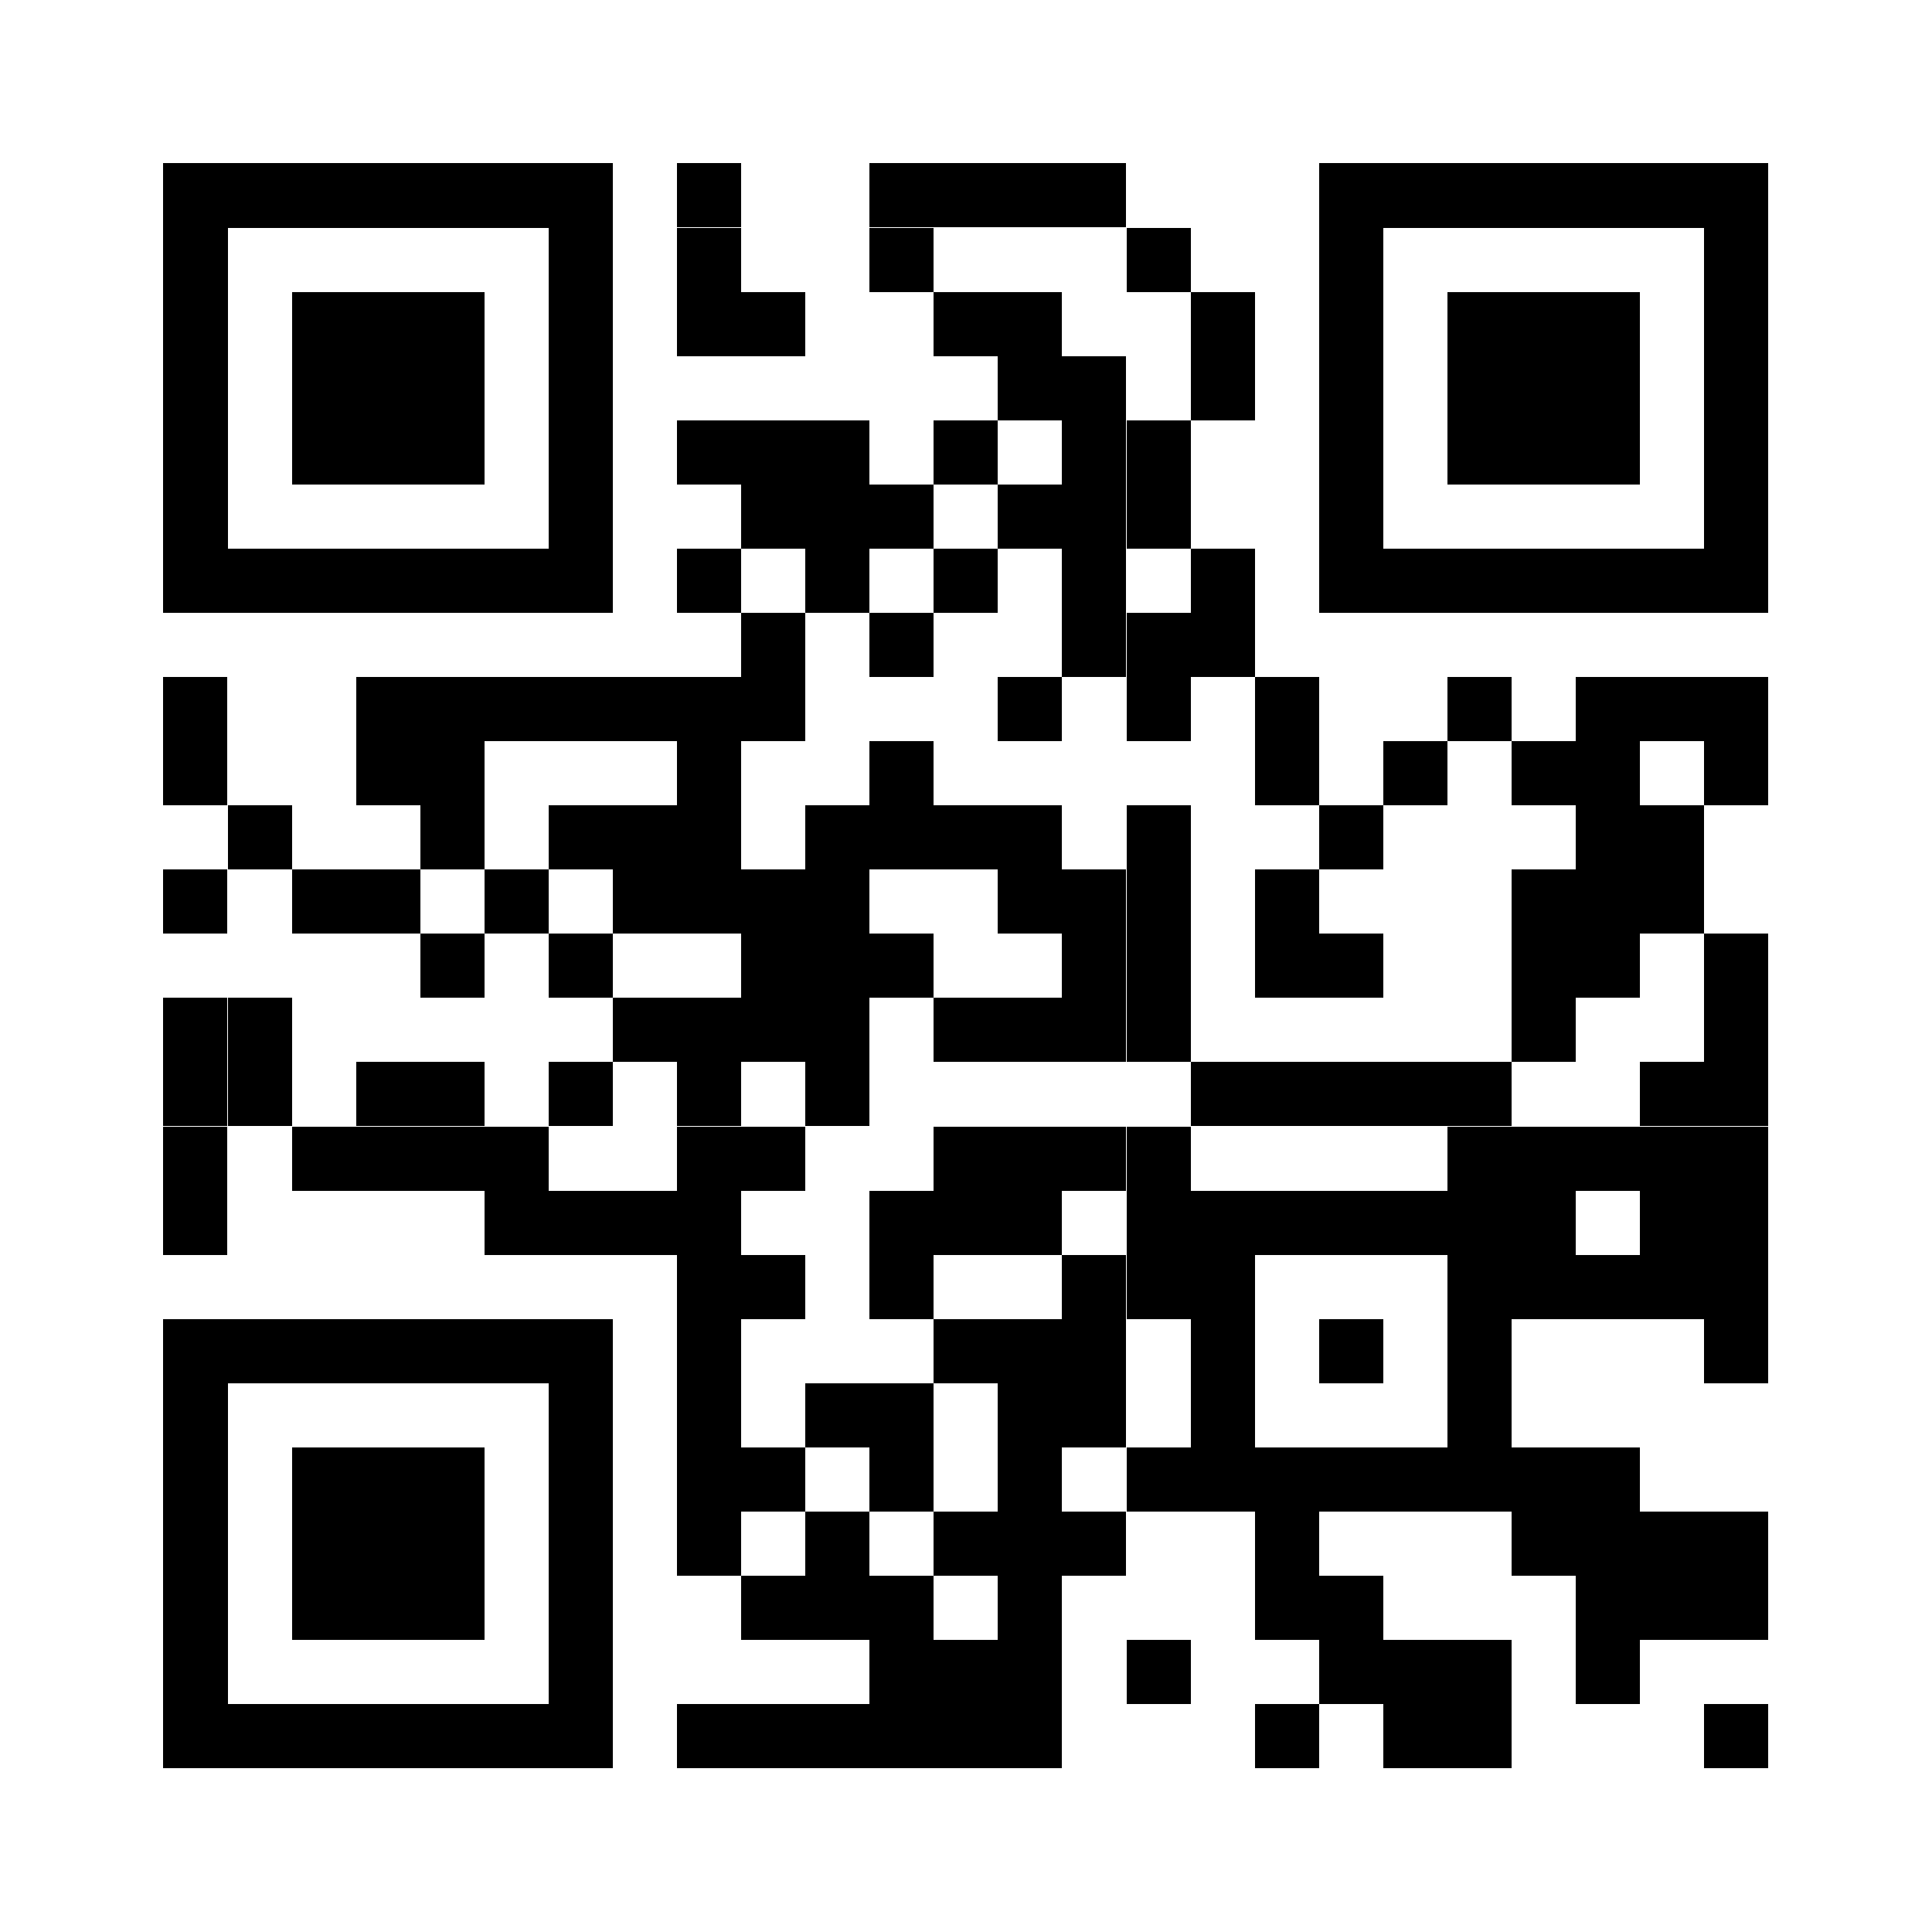 <?xml version="1.0" encoding="utf-8"?>
<!-- Generator: Adobe Illustrator 25.4.1, SVG Export Plug-In . SVG Version: 6.00 Build 0)  -->
<svg version="1.1" id="Layer_1" xmlns="http://www.w3.org/2000/svg" xmlns:xlink="http://www.w3.org/1999/xlink" x="0px" y="0px"
	 viewBox="0 0 1000 1000" style="enable-background:new 0 0 1000 1000;" xml:space="preserve">
<style type="text/css">
	.st0{fill-rule:evenodd;clip-rule:evenodd;}
</style>
<g>
	<rect x="350.5" y="84.6" shape-rendering="crispEdges" width="33.2" height="33.2"/>
	<rect x="450.2" y="84.6" shape-rendering="crispEdges" width="33.2" height="33.2"/>
	<rect x="483.4" y="84.6" shape-rendering="crispEdges" width="33.2" height="33.2"/>
	<rect x="516.6" y="84.6" shape-rendering="crispEdges" width="33.2" height="33.2"/>
	<rect x="549.8" y="84.6" shape-rendering="crispEdges" width="33.2" height="33.2"/>
	<rect x="350.5" y="117.9" shape-rendering="crispEdges" width="33.2" height="33.2"/>
	<rect x="450.2" y="117.9" shape-rendering="crispEdges" width="33.2" height="33.2"/>
	<rect x="583.1" y="117.9" shape-rendering="crispEdges" width="33.2" height="33.2"/>
	<rect x="350.5" y="151.1" shape-rendering="crispEdges" width="33.2" height="33.2"/>
	<rect x="383.7" y="151.1" shape-rendering="crispEdges" width="33.2" height="33.2"/>
	<rect x="483.4" y="151.1" shape-rendering="crispEdges" width="33.2" height="33.2"/>
	<rect x="516.6" y="151.1" shape-rendering="crispEdges" width="33.2" height="33.2"/>
	<rect x="616.3" y="151.1" shape-rendering="crispEdges" width="33.2" height="33.2"/>
	<rect x="516.6" y="184.3" shape-rendering="crispEdges" width="33.2" height="33.2"/>
	<rect x="549.8" y="184.3" shape-rendering="crispEdges" width="33.2" height="33.2"/>
	<rect x="616.3" y="184.3" shape-rendering="crispEdges" width="33.2" height="33.2"/>
	<rect x="350.5" y="217.6" shape-rendering="crispEdges" width="33.2" height="33.2"/>
	<rect x="383.7" y="217.6" shape-rendering="crispEdges" width="33.2" height="33.2"/>
	<rect x="416.9" y="217.6" shape-rendering="crispEdges" width="33.2" height="33.2"/>
	<rect x="483.4" y="217.6" shape-rendering="crispEdges" width="33.2" height="33.2"/>
	<rect x="549.8" y="217.6" shape-rendering="crispEdges" width="33.2" height="33.2"/>
	<rect x="583.1" y="217.6" shape-rendering="crispEdges" width="33.2" height="33.2"/>
	<rect x="383.7" y="250.8" shape-rendering="crispEdges" width="33.2" height="33.2"/>
	<rect x="416.9" y="250.8" shape-rendering="crispEdges" width="33.2" height="33.2"/>
	<rect x="450.2" y="250.8" shape-rendering="crispEdges" width="33.2" height="33.2"/>
	<rect x="516.6" y="250.8" shape-rendering="crispEdges" width="33.2" height="33.2"/>
	<rect x="549.8" y="250.8" shape-rendering="crispEdges" width="33.2" height="33.2"/>
	<rect x="583.1" y="250.8" shape-rendering="crispEdges" width="33.2" height="33.2"/>
	<rect x="350.5" y="284" shape-rendering="crispEdges" width="33.2" height="33.2"/>
	<rect x="416.9" y="284" shape-rendering="crispEdges" width="33.2" height="33.2"/>
	<rect x="483.4" y="284" shape-rendering="crispEdges" width="33.2" height="33.2"/>
	<rect x="549.8" y="284" shape-rendering="crispEdges" width="33.2" height="33.2"/>
	<rect x="616.3" y="284" shape-rendering="crispEdges" width="33.2" height="33.2"/>
	<rect x="383.7" y="317.2" shape-rendering="crispEdges" width="33.2" height="33.2"/>
	<rect x="450.2" y="317.2" shape-rendering="crispEdges" width="33.2" height="33.2"/>
	<rect x="549.8" y="317.2" shape-rendering="crispEdges" width="33.2" height="33.2"/>
	<rect x="583.1" y="317.2" shape-rendering="crispEdges" width="33.2" height="33.2"/>
	<rect x="616.3" y="317.2" shape-rendering="crispEdges" width="33.2" height="33.2"/>
	<rect x="84.6" y="350.5" shape-rendering="crispEdges" width="33.2" height="33.2"/>
	<rect x="184.3" y="350.5" shape-rendering="crispEdges" width="33.2" height="33.2"/>
	<rect x="217.6" y="350.5" shape-rendering="crispEdges" width="33.2" height="33.2"/>
	<rect x="250.8" y="350.5" shape-rendering="crispEdges" width="33.2" height="33.2"/>
	<rect x="284" y="350.5" shape-rendering="crispEdges" width="33.2" height="33.2"/>
	<rect x="317.2" y="350.5" shape-rendering="crispEdges" width="33.2" height="33.2"/>
	<rect x="350.5" y="350.5" shape-rendering="crispEdges" width="33.2" height="33.2"/>
	<rect x="383.7" y="350.5" shape-rendering="crispEdges" width="33.2" height="33.2"/>
	<rect x="516.6" y="350.5" shape-rendering="crispEdges" width="33.2" height="33.2"/>
	<rect x="583.1" y="350.5" shape-rendering="crispEdges" width="33.2" height="33.2"/>
	<rect x="649.5" y="350.5" shape-rendering="crispEdges" width="33.2" height="33.2"/>
	<rect x="749.2" y="350.5" shape-rendering="crispEdges" width="33.2" height="33.2"/>
	<rect x="815.7" y="350.5" shape-rendering="crispEdges" width="33.2" height="33.2"/>
	<rect x="848.9" y="350.5" shape-rendering="crispEdges" width="33.2" height="33.2"/>
	<rect x="882.1" y="350.5" shape-rendering="crispEdges" width="33.2" height="33.2"/>
	<rect x="84.6" y="383.7" shape-rendering="crispEdges" width="33.2" height="33.2"/>
	<rect x="184.3" y="383.7" shape-rendering="crispEdges" width="33.2" height="33.2"/>
	<rect x="217.6" y="383.7" shape-rendering="crispEdges" width="33.2" height="33.2"/>
	<rect x="350.5" y="383.7" shape-rendering="crispEdges" width="33.2" height="33.2"/>
	<rect x="450.2" y="383.7" shape-rendering="crispEdges" width="33.2" height="33.2"/>
	<rect x="649.5" y="383.7" shape-rendering="crispEdges" width="33.2" height="33.2"/>
	<rect x="716" y="383.7" shape-rendering="crispEdges" width="33.2" height="33.2"/>
	<rect x="782.4" y="383.7" shape-rendering="crispEdges" width="33.2" height="33.2"/>
	<rect x="815.7" y="383.7" shape-rendering="crispEdges" width="33.2" height="33.2"/>
	<rect x="882.1" y="383.7" shape-rendering="crispEdges" width="33.2" height="33.2"/>
	<rect x="117.9" y="416.9" shape-rendering="crispEdges" width="33.2" height="33.2"/>
	<rect x="217.6" y="416.9" shape-rendering="crispEdges" width="33.2" height="33.2"/>
	<rect x="284" y="416.9" shape-rendering="crispEdges" width="33.2" height="33.2"/>
	<rect x="317.2" y="416.9" shape-rendering="crispEdges" width="33.2" height="33.2"/>
	<rect x="350.5" y="416.9" shape-rendering="crispEdges" width="33.2" height="33.2"/>
	<rect x="416.9" y="416.9" shape-rendering="crispEdges" width="33.2" height="33.2"/>
	<rect x="450.2" y="416.9" shape-rendering="crispEdges" width="33.2" height="33.2"/>
	<rect x="483.4" y="416.9" shape-rendering="crispEdges" width="33.2" height="33.2"/>
	<rect x="516.6" y="416.9" shape-rendering="crispEdges" width="33.2" height="33.2"/>
	<rect x="583.1" y="416.9" shape-rendering="crispEdges" width="33.2" height="33.2"/>
	<rect x="682.8" y="416.9" shape-rendering="crispEdges" width="33.2" height="33.2"/>
	<rect x="815.7" y="416.9" shape-rendering="crispEdges" width="33.2" height="33.2"/>
	<rect x="848.9" y="416.9" shape-rendering="crispEdges" width="33.2" height="33.2"/>
	<rect x="84.6" y="450.2" shape-rendering="crispEdges" width="33.2" height="33.2"/>
	<rect x="151.1" y="450.2" shape-rendering="crispEdges" width="33.2" height="33.2"/>
	<rect x="184.3" y="450.2" shape-rendering="crispEdges" width="33.2" height="33.2"/>
	<rect x="250.8" y="450.2" shape-rendering="crispEdges" width="33.2" height="33.2"/>
	<rect x="317.2" y="450.2" shape-rendering="crispEdges" width="33.2" height="33.2"/>
	<rect x="350.5" y="450.2" shape-rendering="crispEdges" width="33.2" height="33.2"/>
	<rect x="383.7" y="450.2" shape-rendering="crispEdges" width="33.2" height="33.2"/>
	<rect x="416.9" y="450.2" shape-rendering="crispEdges" width="33.2" height="33.2"/>
	<rect x="516.6" y="450.2" shape-rendering="crispEdges" width="33.2" height="33.2"/>
	<rect x="549.8" y="450.2" shape-rendering="crispEdges" width="33.2" height="33.2"/>
	<rect x="583.1" y="450.2" shape-rendering="crispEdges" width="33.2" height="33.2"/>
	<rect x="649.5" y="450.2" shape-rendering="crispEdges" width="33.2" height="33.2"/>
	<rect x="782.4" y="450.2" shape-rendering="crispEdges" width="33.2" height="33.2"/>
	<rect x="815.7" y="450.2" shape-rendering="crispEdges" width="33.2" height="33.2"/>
	<rect x="848.9" y="450.2" shape-rendering="crispEdges" width="33.2" height="33.2"/>
	<rect x="217.6" y="483.4" shape-rendering="crispEdges" width="33.2" height="33.2"/>
	<rect x="284" y="483.4" shape-rendering="crispEdges" width="33.2" height="33.2"/>
	<rect x="383.7" y="483.4" shape-rendering="crispEdges" width="33.2" height="33.2"/>
	<rect x="416.9" y="483.4" shape-rendering="crispEdges" width="33.2" height="33.2"/>
	<rect x="450.2" y="483.4" shape-rendering="crispEdges" width="33.2" height="33.2"/>
	<rect x="549.8" y="483.4" shape-rendering="crispEdges" width="33.2" height="33.2"/>
	<rect x="583.1" y="483.4" shape-rendering="crispEdges" width="33.2" height="33.2"/>
	<rect x="649.5" y="483.4" shape-rendering="crispEdges" width="33.2" height="33.2"/>
	<rect x="682.8" y="483.4" shape-rendering="crispEdges" width="33.2" height="33.2"/>
	<rect x="782.4" y="483.4" shape-rendering="crispEdges" width="33.2" height="33.2"/>
	<rect x="815.7" y="483.4" shape-rendering="crispEdges" width="33.2" height="33.2"/>
	<rect x="882.1" y="483.4" shape-rendering="crispEdges" width="33.2" height="33.2"/>
	<rect x="84.6" y="516.6" shape-rendering="crispEdges" width="33.2" height="33.2"/>
	<rect x="117.9" y="516.6" shape-rendering="crispEdges" width="33.2" height="33.2"/>
	<rect x="317.2" y="516.6" shape-rendering="crispEdges" width="33.2" height="33.2"/>
	<rect x="350.5" y="516.6" shape-rendering="crispEdges" width="33.2" height="33.2"/>
	<rect x="383.7" y="516.6" shape-rendering="crispEdges" width="33.2" height="33.2"/>
	<rect x="416.9" y="516.6" shape-rendering="crispEdges" width="33.2" height="33.2"/>
	<rect x="483.4" y="516.6" shape-rendering="crispEdges" width="33.2" height="33.2"/>
	<rect x="516.6" y="516.6" shape-rendering="crispEdges" width="33.2" height="33.2"/>
	<rect x="549.8" y="516.6" shape-rendering="crispEdges" width="33.2" height="33.2"/>
	<rect x="583.1" y="516.6" shape-rendering="crispEdges" width="33.2" height="33.2"/>
	<rect x="782.4" y="516.6" shape-rendering="crispEdges" width="33.2" height="33.2"/>
	<rect x="882.1" y="516.6" shape-rendering="crispEdges" width="33.2" height="33.2"/>
	<rect x="84.6" y="549.8" shape-rendering="crispEdges" width="33.2" height="33.2"/>
	<rect x="117.9" y="549.8" shape-rendering="crispEdges" width="33.2" height="33.2"/>
	<rect x="184.3" y="549.8" shape-rendering="crispEdges" width="33.2" height="33.2"/>
	<rect x="217.6" y="549.8" shape-rendering="crispEdges" width="33.2" height="33.2"/>
	<rect x="284" y="549.8" shape-rendering="crispEdges" width="33.2" height="33.2"/>
	<rect x="350.5" y="549.8" shape-rendering="crispEdges" width="33.2" height="33.2"/>
	<rect x="416.9" y="549.8" shape-rendering="crispEdges" width="33.2" height="33.2"/>
	<rect x="616.3" y="549.8" shape-rendering="crispEdges" width="33.2" height="33.2"/>
	<rect x="649.5" y="549.8" shape-rendering="crispEdges" width="33.2" height="33.2"/>
	<rect x="682.8" y="549.8" shape-rendering="crispEdges" width="33.2" height="33.2"/>
	<rect x="716" y="549.8" shape-rendering="crispEdges" width="33.2" height="33.2"/>
	<rect x="749.2" y="549.8" shape-rendering="crispEdges" width="33.2" height="33.2"/>
	<rect x="848.9" y="549.8" shape-rendering="crispEdges" width="33.2" height="33.2"/>
	<rect x="882.1" y="549.8" shape-rendering="crispEdges" width="33.2" height="33.2"/>
	<rect x="84.6" y="583.1" shape-rendering="crispEdges" width="33.2" height="33.2"/>
	<rect x="151.1" y="583.1" shape-rendering="crispEdges" width="33.2" height="33.2"/>
	<rect x="184.3" y="583.1" shape-rendering="crispEdges" width="33.2" height="33.2"/>
	<rect x="217.6" y="583.1" shape-rendering="crispEdges" width="33.2" height="33.2"/>
	<rect x="250.8" y="583.1" shape-rendering="crispEdges" width="33.2" height="33.2"/>
	<rect x="350.5" y="583.1" shape-rendering="crispEdges" width="33.2" height="33.2"/>
	<rect x="383.7" y="583.1" shape-rendering="crispEdges" width="33.2" height="33.2"/>
	<rect x="483.4" y="583.1" shape-rendering="crispEdges" width="33.2" height="33.2"/>
	<rect x="516.6" y="583.1" shape-rendering="crispEdges" width="33.2" height="33.2"/>
	<rect x="549.8" y="583.1" shape-rendering="crispEdges" width="33.2" height="33.2"/>
	<rect x="583.1" y="583.1" shape-rendering="crispEdges" width="33.2" height="33.2"/>
	<rect x="749.2" y="583.1" shape-rendering="crispEdges" width="33.2" height="33.2"/>
	<rect x="782.4" y="583.1" shape-rendering="crispEdges" width="33.2" height="33.2"/>
	<rect x="815.7" y="583.1" shape-rendering="crispEdges" width="33.2" height="33.2"/>
	<rect x="848.9" y="583.1" shape-rendering="crispEdges" width="33.2" height="33.2"/>
	<rect x="882.1" y="583.1" shape-rendering="crispEdges" width="33.2" height="33.2"/>
	<rect x="84.6" y="616.3" shape-rendering="crispEdges" width="33.2" height="33.2"/>
	<rect x="250.8" y="616.3" shape-rendering="crispEdges" width="33.2" height="33.2"/>
	<rect x="284" y="616.3" shape-rendering="crispEdges" width="33.2" height="33.2"/>
	<rect x="317.2" y="616.3" shape-rendering="crispEdges" width="33.2" height="33.2"/>
	<rect x="350.5" y="616.3" shape-rendering="crispEdges" width="33.2" height="33.2"/>
	<rect x="450.2" y="616.3" shape-rendering="crispEdges" width="33.2" height="33.2"/>
	<rect x="483.4" y="616.3" shape-rendering="crispEdges" width="33.2" height="33.2"/>
	<rect x="516.6" y="616.3" shape-rendering="crispEdges" width="33.2" height="33.2"/>
	<rect x="583.1" y="616.3" shape-rendering="crispEdges" width="33.2" height="33.2"/>
	<rect x="616.3" y="616.3" shape-rendering="crispEdges" width="33.2" height="33.2"/>
	<rect x="649.5" y="616.3" shape-rendering="crispEdges" width="33.2" height="33.2"/>
	<rect x="682.8" y="616.3" shape-rendering="crispEdges" width="33.2" height="33.2"/>
	<rect x="716" y="616.3" shape-rendering="crispEdges" width="33.2" height="33.2"/>
	<rect x="749.2" y="616.3" shape-rendering="crispEdges" width="33.2" height="33.2"/>
	<rect x="782.4" y="616.3" shape-rendering="crispEdges" width="33.2" height="33.2"/>
	<rect x="848.9" y="616.3" shape-rendering="crispEdges" width="33.2" height="33.2"/>
	<rect x="882.1" y="616.3" shape-rendering="crispEdges" width="33.2" height="33.2"/>
	<rect x="350.5" y="649.5" shape-rendering="crispEdges" width="33.2" height="33.2"/>
	<rect x="383.7" y="649.5" shape-rendering="crispEdges" width="33.2" height="33.2"/>
	<rect x="450.2" y="649.5" shape-rendering="crispEdges" width="33.2" height="33.2"/>
	<rect x="549.8" y="649.5" shape-rendering="crispEdges" width="33.2" height="33.2"/>
	<rect x="583.1" y="649.5" shape-rendering="crispEdges" width="33.2" height="33.2"/>
	<rect x="616.3" y="649.5" shape-rendering="crispEdges" width="33.2" height="33.2"/>
	<rect x="749.2" y="649.5" shape-rendering="crispEdges" width="33.2" height="33.2"/>
	<rect x="782.4" y="649.5" shape-rendering="crispEdges" width="33.2" height="33.2"/>
	<rect x="815.7" y="649.5" shape-rendering="crispEdges" width="33.2" height="33.2"/>
	<rect x="848.9" y="649.5" shape-rendering="crispEdges" width="33.2" height="33.2"/>
	<rect x="882.1" y="649.5" shape-rendering="crispEdges" width="33.2" height="33.2"/>
	<rect x="350.5" y="682.8" shape-rendering="crispEdges" width="33.2" height="33.2"/>
	<rect x="483.4" y="682.8" shape-rendering="crispEdges" width="33.2" height="33.2"/>
	<rect x="516.6" y="682.8" shape-rendering="crispEdges" width="33.2" height="33.2"/>
	<rect x="549.8" y="682.8" shape-rendering="crispEdges" width="33.2" height="33.2"/>
	<rect x="616.3" y="682.8" shape-rendering="crispEdges" width="33.2" height="33.2"/>
	<rect x="682.8" y="682.8" shape-rendering="crispEdges" width="33.2" height="33.2"/>
	<rect x="749.2" y="682.8" shape-rendering="crispEdges" width="33.2" height="33.2"/>
	<rect x="882.1" y="682.8" shape-rendering="crispEdges" width="33.2" height="33.2"/>
	<rect x="350.5" y="716" shape-rendering="crispEdges" width="33.2" height="33.2"/>
	<rect x="416.9" y="716" shape-rendering="crispEdges" width="33.2" height="33.2"/>
	<rect x="450.2" y="716" shape-rendering="crispEdges" width="33.2" height="33.2"/>
	<rect x="516.6" y="716" shape-rendering="crispEdges" width="33.2" height="33.2"/>
	<rect x="549.8" y="716" shape-rendering="crispEdges" width="33.2" height="33.2"/>
	<rect x="616.3" y="716" shape-rendering="crispEdges" width="33.2" height="33.2"/>
	<rect x="749.2" y="716" shape-rendering="crispEdges" width="33.2" height="33.2"/>
	<rect x="350.5" y="749.2" shape-rendering="crispEdges" width="33.2" height="33.2"/>
	<rect x="383.7" y="749.2" shape-rendering="crispEdges" width="33.2" height="33.2"/>
	<rect x="450.2" y="749.2" shape-rendering="crispEdges" width="33.2" height="33.2"/>
	<rect x="516.6" y="749.2" shape-rendering="crispEdges" width="33.2" height="33.2"/>
	<rect x="583.1" y="749.2" shape-rendering="crispEdges" width="33.2" height="33.2"/>
	<rect x="616.3" y="749.2" shape-rendering="crispEdges" width="33.2" height="33.2"/>
	<rect x="649.5" y="749.2" shape-rendering="crispEdges" width="33.2" height="33.2"/>
	<rect x="682.8" y="749.2" shape-rendering="crispEdges" width="33.2" height="33.2"/>
	<rect x="716" y="749.2" shape-rendering="crispEdges" width="33.2" height="33.2"/>
	<rect x="749.2" y="749.2" shape-rendering="crispEdges" width="33.2" height="33.2"/>
	<rect x="782.4" y="749.2" shape-rendering="crispEdges" width="33.2" height="33.2"/>
	<rect x="815.7" y="749.2" shape-rendering="crispEdges" width="33.2" height="33.2"/>
	<rect x="350.5" y="782.4" shape-rendering="crispEdges" width="33.2" height="33.2"/>
	<rect x="416.9" y="782.4" shape-rendering="crispEdges" width="33.2" height="33.2"/>
	<rect x="483.4" y="782.4" shape-rendering="crispEdges" width="33.2" height="33.2"/>
	<rect x="516.6" y="782.4" shape-rendering="crispEdges" width="33.2" height="33.2"/>
	<rect x="549.8" y="782.4" shape-rendering="crispEdges" width="33.2" height="33.2"/>
	<rect x="649.5" y="782.4" shape-rendering="crispEdges" width="33.2" height="33.2"/>
	<rect x="782.4" y="782.4" shape-rendering="crispEdges" width="33.2" height="33.2"/>
	<rect x="815.7" y="782.4" shape-rendering="crispEdges" width="33.2" height="33.2"/>
	<rect x="848.9" y="782.4" shape-rendering="crispEdges" width="33.2" height="33.2"/>
	<rect x="882.1" y="782.4" shape-rendering="crispEdges" width="33.2" height="33.2"/>
	<rect x="383.7" y="815.7" shape-rendering="crispEdges" width="33.2" height="33.2"/>
	<rect x="416.9" y="815.7" shape-rendering="crispEdges" width="33.2" height="33.2"/>
	<rect x="450.2" y="815.7" shape-rendering="crispEdges" width="33.2" height="33.2"/>
	<rect x="516.6" y="815.7" shape-rendering="crispEdges" width="33.2" height="33.2"/>
	<rect x="649.5" y="815.7" shape-rendering="crispEdges" width="33.2" height="33.2"/>
	<rect x="682.8" y="815.7" shape-rendering="crispEdges" width="33.2" height="33.2"/>
	<rect x="815.7" y="815.7" shape-rendering="crispEdges" width="33.2" height="33.2"/>
	<rect x="848.9" y="815.7" shape-rendering="crispEdges" width="33.2" height="33.2"/>
	<rect x="882.1" y="815.7" shape-rendering="crispEdges" width="33.2" height="33.2"/>
	<rect x="450.2" y="848.9" shape-rendering="crispEdges" width="33.2" height="33.2"/>
	<rect x="483.4" y="848.9" shape-rendering="crispEdges" width="33.2" height="33.2"/>
	<rect x="516.6" y="848.9" shape-rendering="crispEdges" width="33.2" height="33.2"/>
	<rect x="583.1" y="848.9" shape-rendering="crispEdges" width="33.2" height="33.2"/>
	<rect x="682.8" y="848.9" shape-rendering="crispEdges" width="33.2" height="33.2"/>
	<rect x="716" y="848.9" shape-rendering="crispEdges" width="33.2" height="33.2"/>
	<rect x="749.2" y="848.9" shape-rendering="crispEdges" width="33.2" height="33.2"/>
	<rect x="815.7" y="848.9" shape-rendering="crispEdges" width="33.2" height="33.2"/>
	<rect x="350.5" y="882.1" shape-rendering="crispEdges" width="33.2" height="33.2"/>
	<rect x="383.7" y="882.1" shape-rendering="crispEdges" width="33.2" height="33.2"/>
	<rect x="416.9" y="882.1" shape-rendering="crispEdges" width="33.2" height="33.2"/>
	<rect x="450.2" y="882.1" shape-rendering="crispEdges" width="33.2" height="33.2"/>
	<rect x="483.4" y="882.1" shape-rendering="crispEdges" width="33.2" height="33.2"/>
	<rect x="516.6" y="882.1" shape-rendering="crispEdges" width="33.2" height="33.2"/>
	<rect x="649.5" y="882.1" shape-rendering="crispEdges" width="33.2" height="33.2"/>
	<rect x="716" y="882.1" shape-rendering="crispEdges" width="33.2" height="33.2"/>
	<rect x="749.2" y="882.1" shape-rendering="crispEdges" width="33.2" height="33.2"/>
	<rect x="882.1" y="882.1" shape-rendering="crispEdges" width="33.2" height="33.2"/>
	<path shape-rendering="crispEdges" class="st0" d="M84.6,84.6h232.6v232.6H84.6V84.6z M117.9,117.9H284V284H117.9V117.9z"/>
	<path shape-rendering="crispEdges" class="st0" d="M682.8,84.6h232.6v232.6H682.8V84.6z M716,117.9h166.1V284H716V117.9z"/>
	<rect x="151.1" y="151.1" shape-rendering="crispEdges" width="99.7" height="99.7"/>
	<rect x="749.2" y="151.1" shape-rendering="crispEdges" width="99.7" height="99.7"/>
	<path shape-rendering="crispEdges" class="st0" d="M84.6,682.8h232.6v232.6H84.6V682.8z M117.9,716H284v166.1H117.9V716z"/>
	<rect x="151.1" y="749.2" shape-rendering="crispEdges" width="99.7" height="99.7"/>
</g>
</svg>
